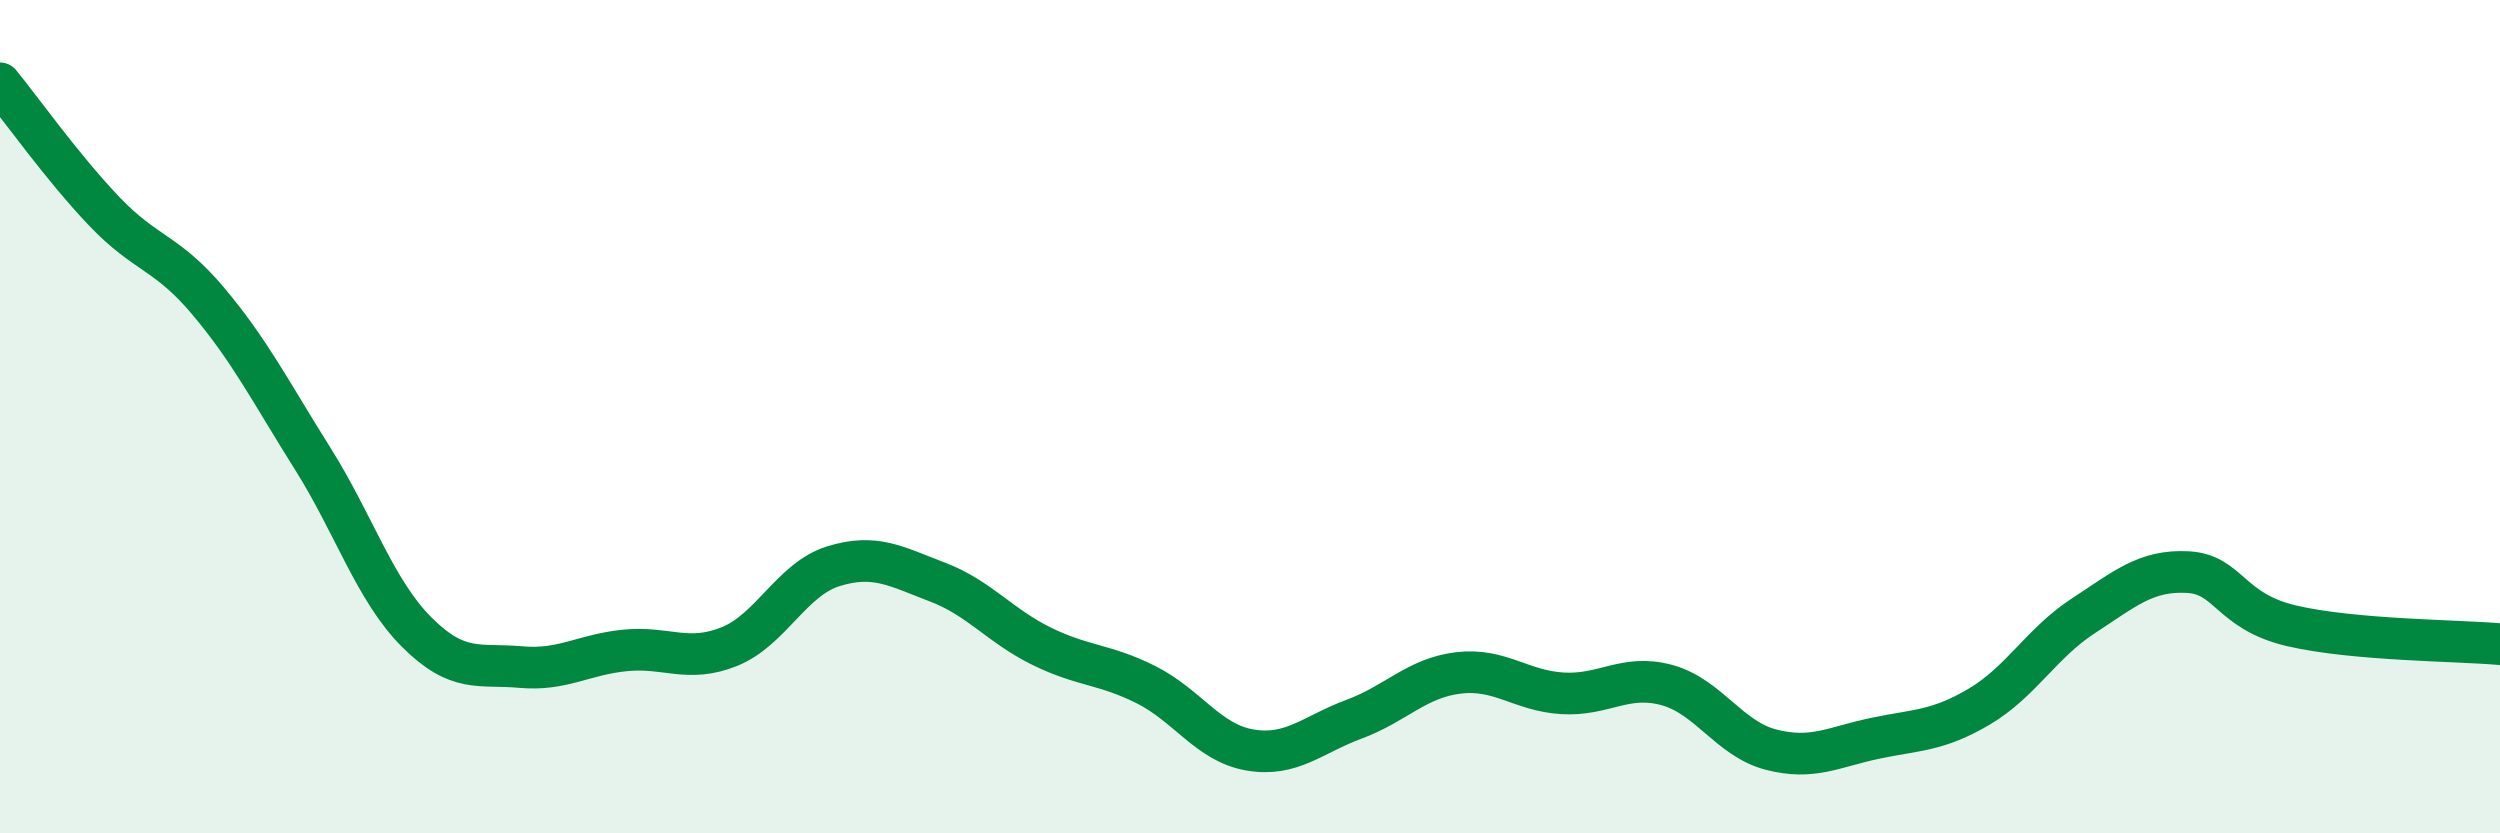 
    <svg width="60" height="20" viewBox="0 0 60 20" xmlns="http://www.w3.org/2000/svg">
      <path
        d="M 0,2 C 0.5,2.61 1.5,4.02 2.5,5.07 C 3.5,6.12 4,6.04 5,7.23 C 6,8.42 6.5,9.41 7.5,11 C 8.5,12.59 9,14.17 10,15.17 C 11,16.17 11.5,15.92 12.5,16.01 C 13.5,16.1 14,15.71 15,15.61 C 16,15.51 16.5,15.92 17.5,15.52 C 18.5,15.12 19,13.9 20,13.59 C 21,13.28 21.5,13.59 22.5,13.97 C 23.5,14.35 24,15.02 25,15.51 C 26,16 26.5,15.93 27.5,16.43 C 28.5,16.93 29,17.83 30,18 C 31,18.17 31.5,17.63 32.5,17.26 C 33.5,16.89 34,16.27 35,16.15 C 36,16.03 36.5,16.58 37.5,16.64 C 38.5,16.7 39,16.17 40,16.44 C 41,16.71 41.5,17.73 42.5,17.99 C 43.5,18.25 44,17.93 45,17.72 C 46,17.51 46.5,17.55 47.5,16.96 C 48.5,16.37 49,15.43 50,14.78 C 51,14.13 51.5,13.68 52.5,13.73 C 53.5,13.78 53.5,14.67 55,15.02 C 56.5,15.37 59,15.37 60,15.46L60 20L0 20Z"
        fill="#008740"
        opacity="0.1"
        stroke-linecap="round"
        stroke-linejoin="round"
      />
      <path
        d="M 0,2 C 0.5,2.61 1.5,4.02 2.5,5.07 C 3.5,6.12 4,6.04 5,7.23 C 6,8.42 6.5,9.41 7.5,11 C 8.5,12.59 9,14.17 10,15.17 C 11,16.17 11.5,15.92 12.5,16.01 C 13.5,16.1 14,15.71 15,15.61 C 16,15.51 16.5,15.92 17.5,15.52 C 18.5,15.12 19,13.9 20,13.59 C 21,13.28 21.5,13.59 22.5,13.97 C 23.5,14.35 24,15.02 25,15.51 C 26,16 26.5,15.93 27.5,16.43 C 28.5,16.93 29,17.83 30,18 C 31,18.17 31.5,17.63 32.5,17.26 C 33.5,16.89 34,16.27 35,16.15 C 36,16.03 36.5,16.58 37.5,16.64 C 38.5,16.7 39,16.17 40,16.44 C 41,16.71 41.5,17.73 42.5,17.99 C 43.5,18.25 44,17.93 45,17.72 C 46,17.51 46.5,17.55 47.5,16.96 C 48.5,16.37 49,15.43 50,14.78 C 51,14.13 51.5,13.68 52.5,13.73 C 53.5,13.78 53.5,14.67 55,15.02 C 56.5,15.37 59,15.37 60,15.46"
        stroke="#008740"
        stroke-width="1"
        fill="none"
        stroke-linecap="round"
        stroke-linejoin="round"
      />
    </svg>
  